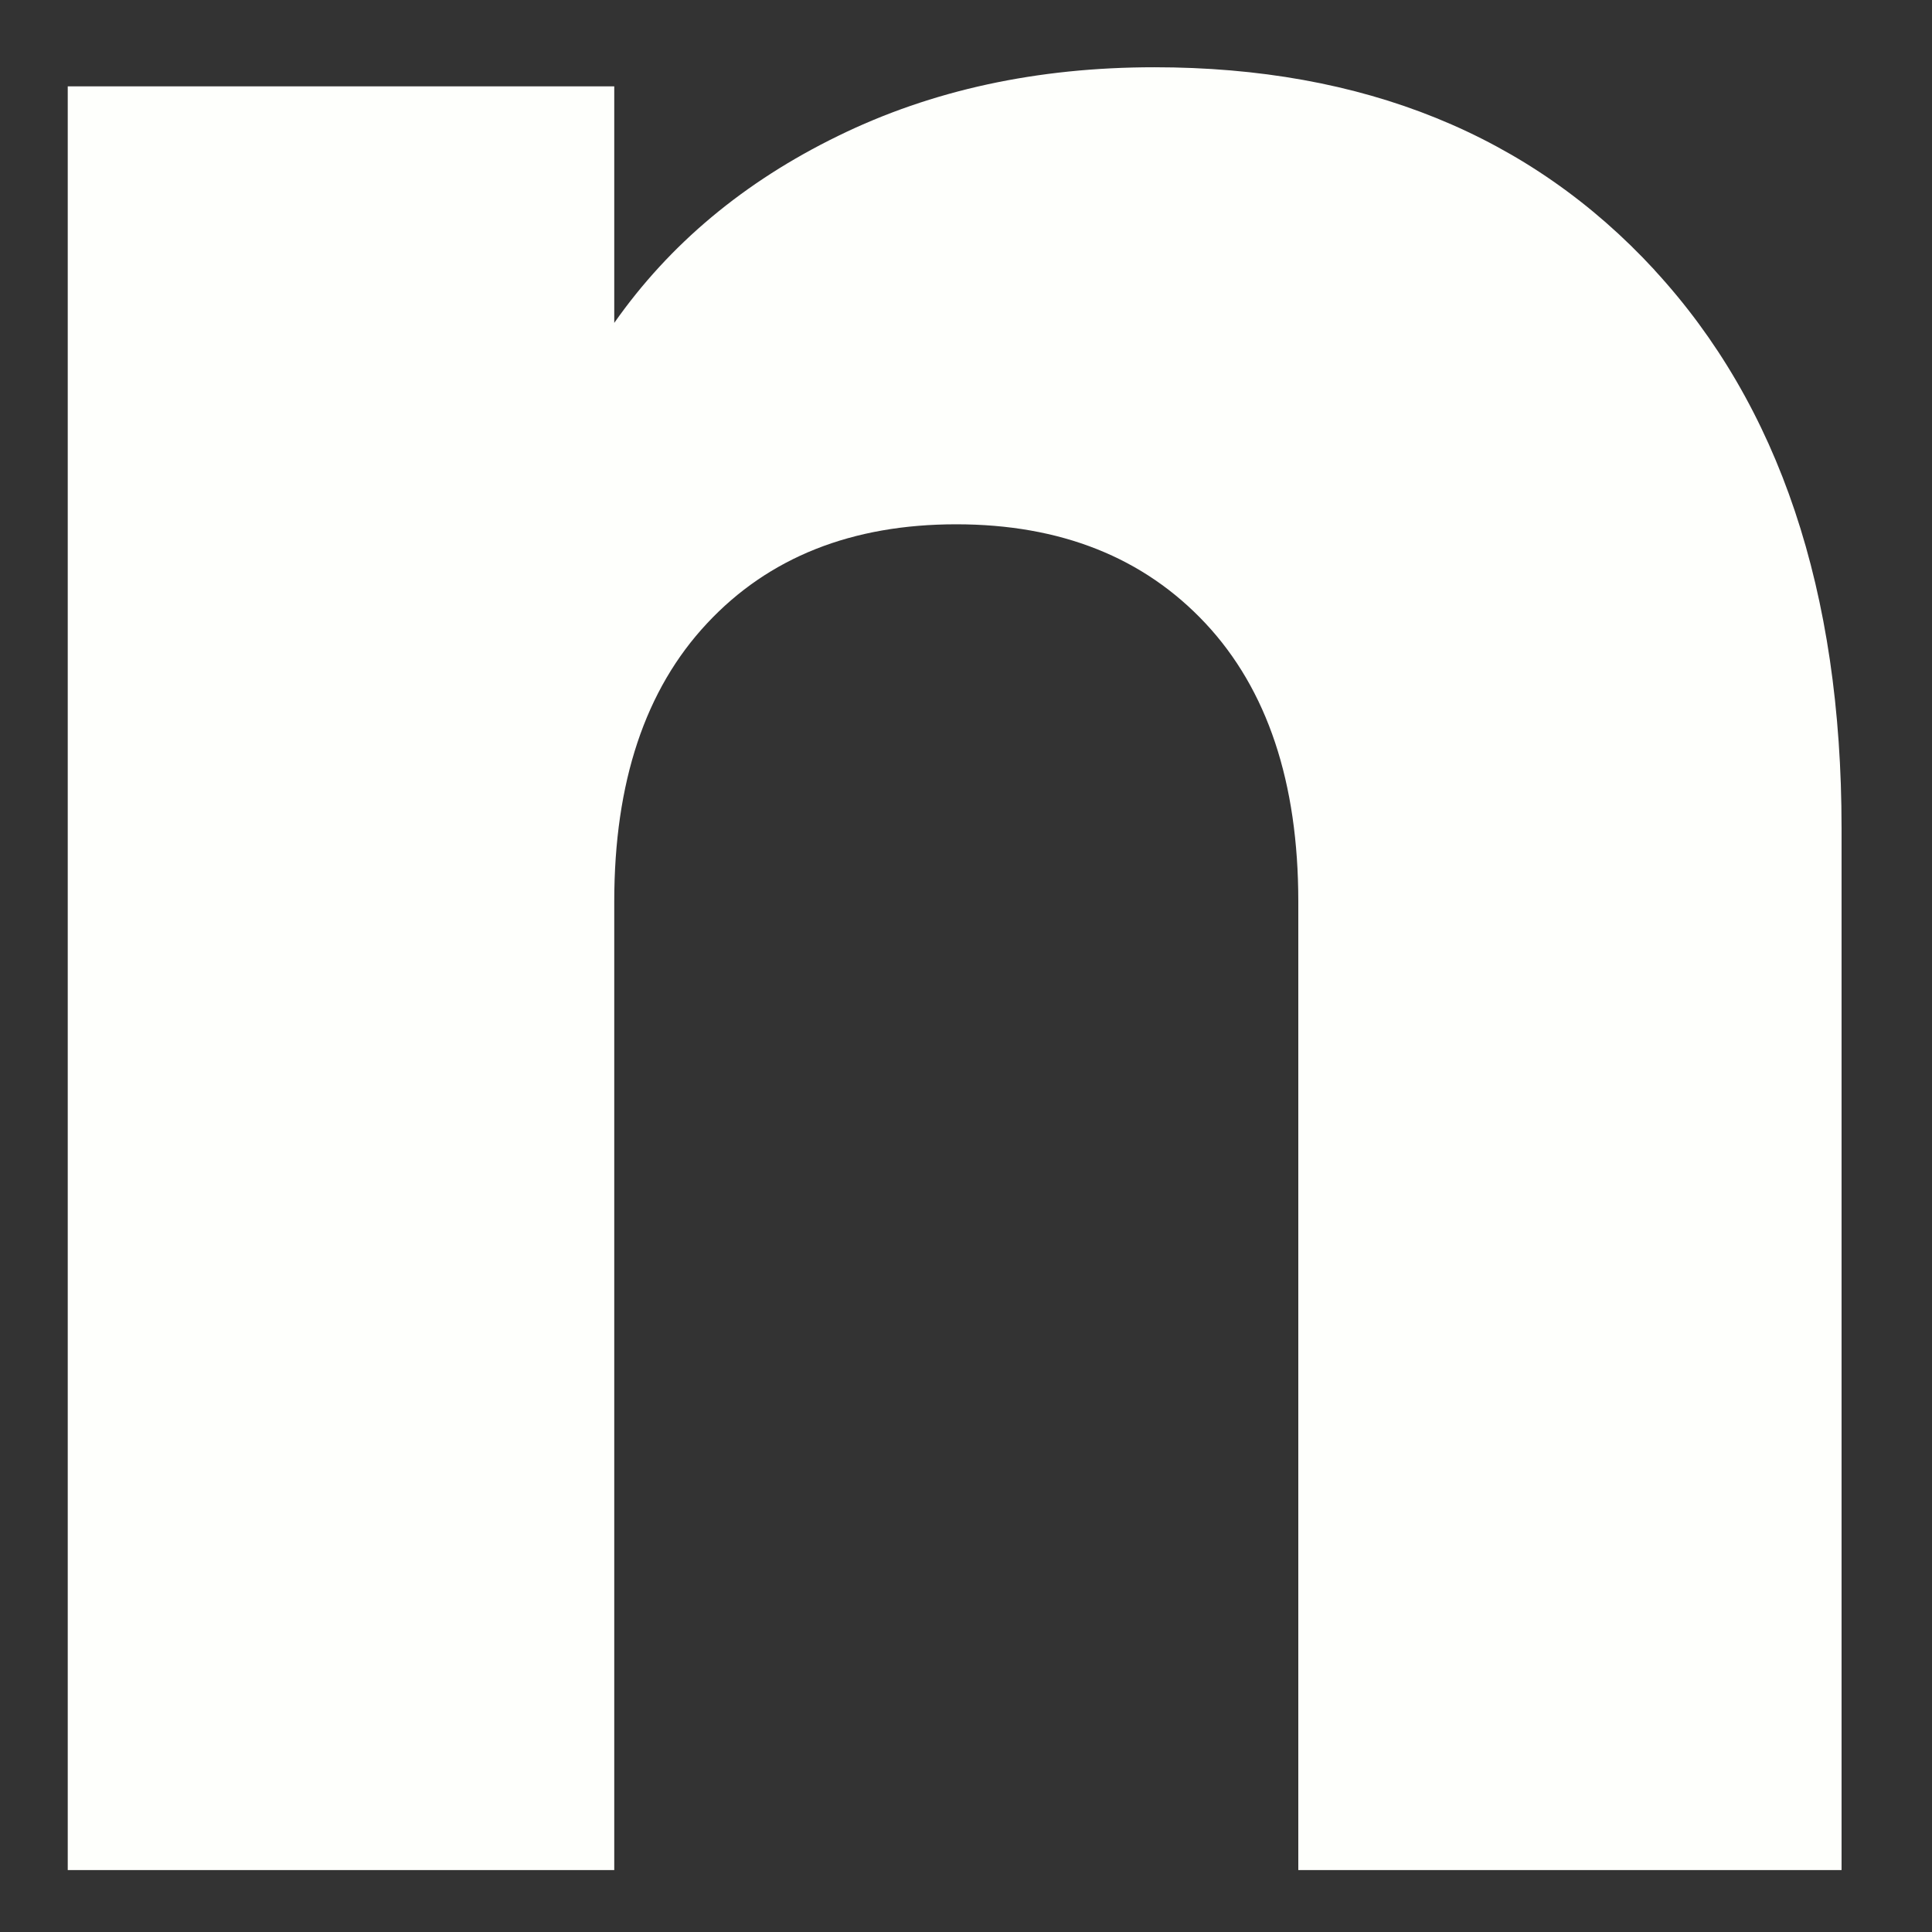 <?xml version="1.0" encoding="UTF-8" standalone="no"?><svg width='16' height='16' viewBox='0 0 16 16' fill='none' xmlns='http://www.w3.org/2000/svg'>
<rect x="0" y="0" width="16" height="16" fill="#333333" stroke="none"/>
<path d='M13.703 2.238C14.736 3.359 15.251 4.898 15.251 6.857V15.487H10.752V7.466C10.752 6.478 10.495 5.71 9.984 5.163C9.472 4.616 8.783 4.342 7.919 4.342C7.056 4.342 6.366 4.615 5.855 5.163C5.343 5.71 5.087 6.478 5.087 7.466V15.487H0.561V0.715H5.087V2.674C5.545 2.021 6.163 1.505 6.94 1.126C7.716 0.746 8.589 0.557 9.56 0.557C11.29 0.557 12.671 1.117 13.703 2.237V2.238Z' fill='#FEFFFC'/>
</svg>
